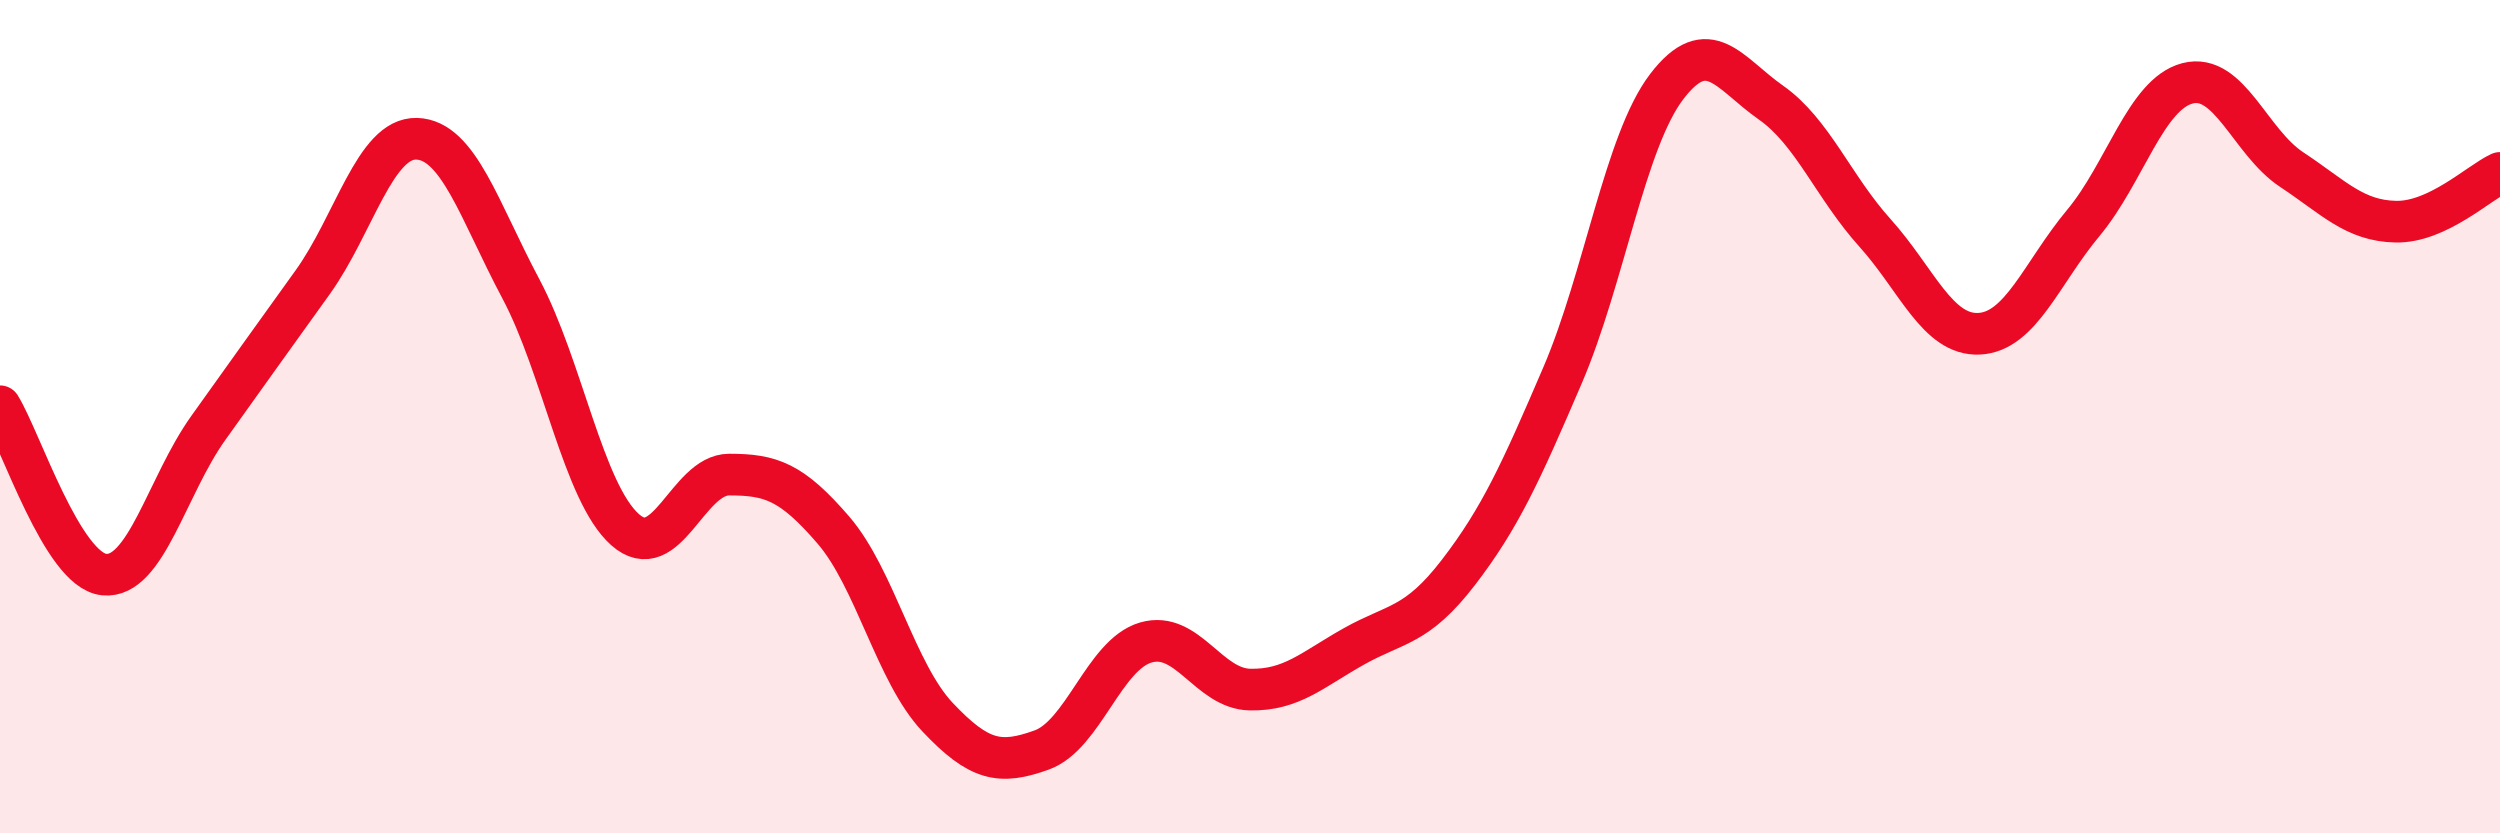 
    <svg width="60" height="20" viewBox="0 0 60 20" xmlns="http://www.w3.org/2000/svg">
      <path
        d="M 0,9.75 C 0.5,10.56 1.5,13.69 2.5,13.79 C 3.5,13.89 4,11.67 5,10.27 C 6,8.87 6.5,8.17 7.5,6.78 C 8.5,5.39 9,3.3 10,3.33 C 11,3.36 11.5,5.05 12.5,6.93 C 13.5,8.81 14,11.82 15,12.71 C 16,13.6 16.5,11.39 17.5,11.39 C 18.5,11.39 19,11.56 20,12.72 C 21,13.88 21.5,16.15 22.5,17.21 C 23.5,18.27 24,18.36 25,18 C 26,17.64 26.5,15.71 27.5,15.42 C 28.5,15.13 29,16.53 30,16.55 C 31,16.57 31.5,16.07 32.5,15.51 C 33.5,14.95 34,15.04 35,13.74 C 36,12.44 36.5,11.34 37.5,9.01 C 38.5,6.68 39,3.39 40,2.08 C 41,0.77 41.5,1.76 42.5,2.46 C 43.5,3.16 44,4.48 45,5.59 C 46,6.7 46.5,8.06 47.5,8.01 C 48.5,7.96 49,6.55 50,5.35 C 51,4.15 51.5,2.26 52.5,2 C 53.5,1.74 54,3.41 55,4.07 C 56,4.73 56.5,5.3 57.5,5.32 C 58.5,5.34 59.5,4.38 60,4.15L60 20L0 20Z"
        fill="#EB0A25"
        opacity="0.1"
        stroke-linecap="round"
        stroke-linejoin="round"
      />
      <path
        d="M 0,9.75 C 0.5,10.56 1.5,13.69 2.5,13.79 C 3.5,13.89 4,11.67 5,10.27 C 6,8.87 6.5,8.17 7.5,6.78 C 8.5,5.39 9,3.3 10,3.33 C 11,3.36 11.5,5.05 12.5,6.93 C 13.5,8.81 14,11.82 15,12.71 C 16,13.6 16.5,11.39 17.5,11.39 C 18.5,11.39 19,11.56 20,12.72 C 21,13.88 21.5,16.15 22.5,17.21 C 23.5,18.27 24,18.36 25,18 C 26,17.64 26.5,15.71 27.5,15.42 C 28.5,15.13 29,16.53 30,16.55 C 31,16.57 31.5,16.07 32.5,15.51 C 33.5,14.95 34,15.04 35,13.74 C 36,12.44 36.5,11.34 37.5,9.01 C 38.5,6.68 39,3.39 40,2.08 C 41,0.77 41.5,1.76 42.5,2.46 C 43.5,3.16 44,4.48 45,5.59 C 46,6.7 46.5,8.06 47.5,8.01 C 48.5,7.96 49,6.55 50,5.35 C 51,4.15 51.5,2.26 52.5,2 C 53.5,1.74 54,3.41 55,4.07 C 56,4.73 56.5,5.3 57.5,5.32 C 58.5,5.34 59.5,4.38 60,4.15"
        stroke="#EB0A25"
        stroke-width="1"
        fill="none"
        stroke-linecap="round"
        stroke-linejoin="round"
      />
    </svg>
  